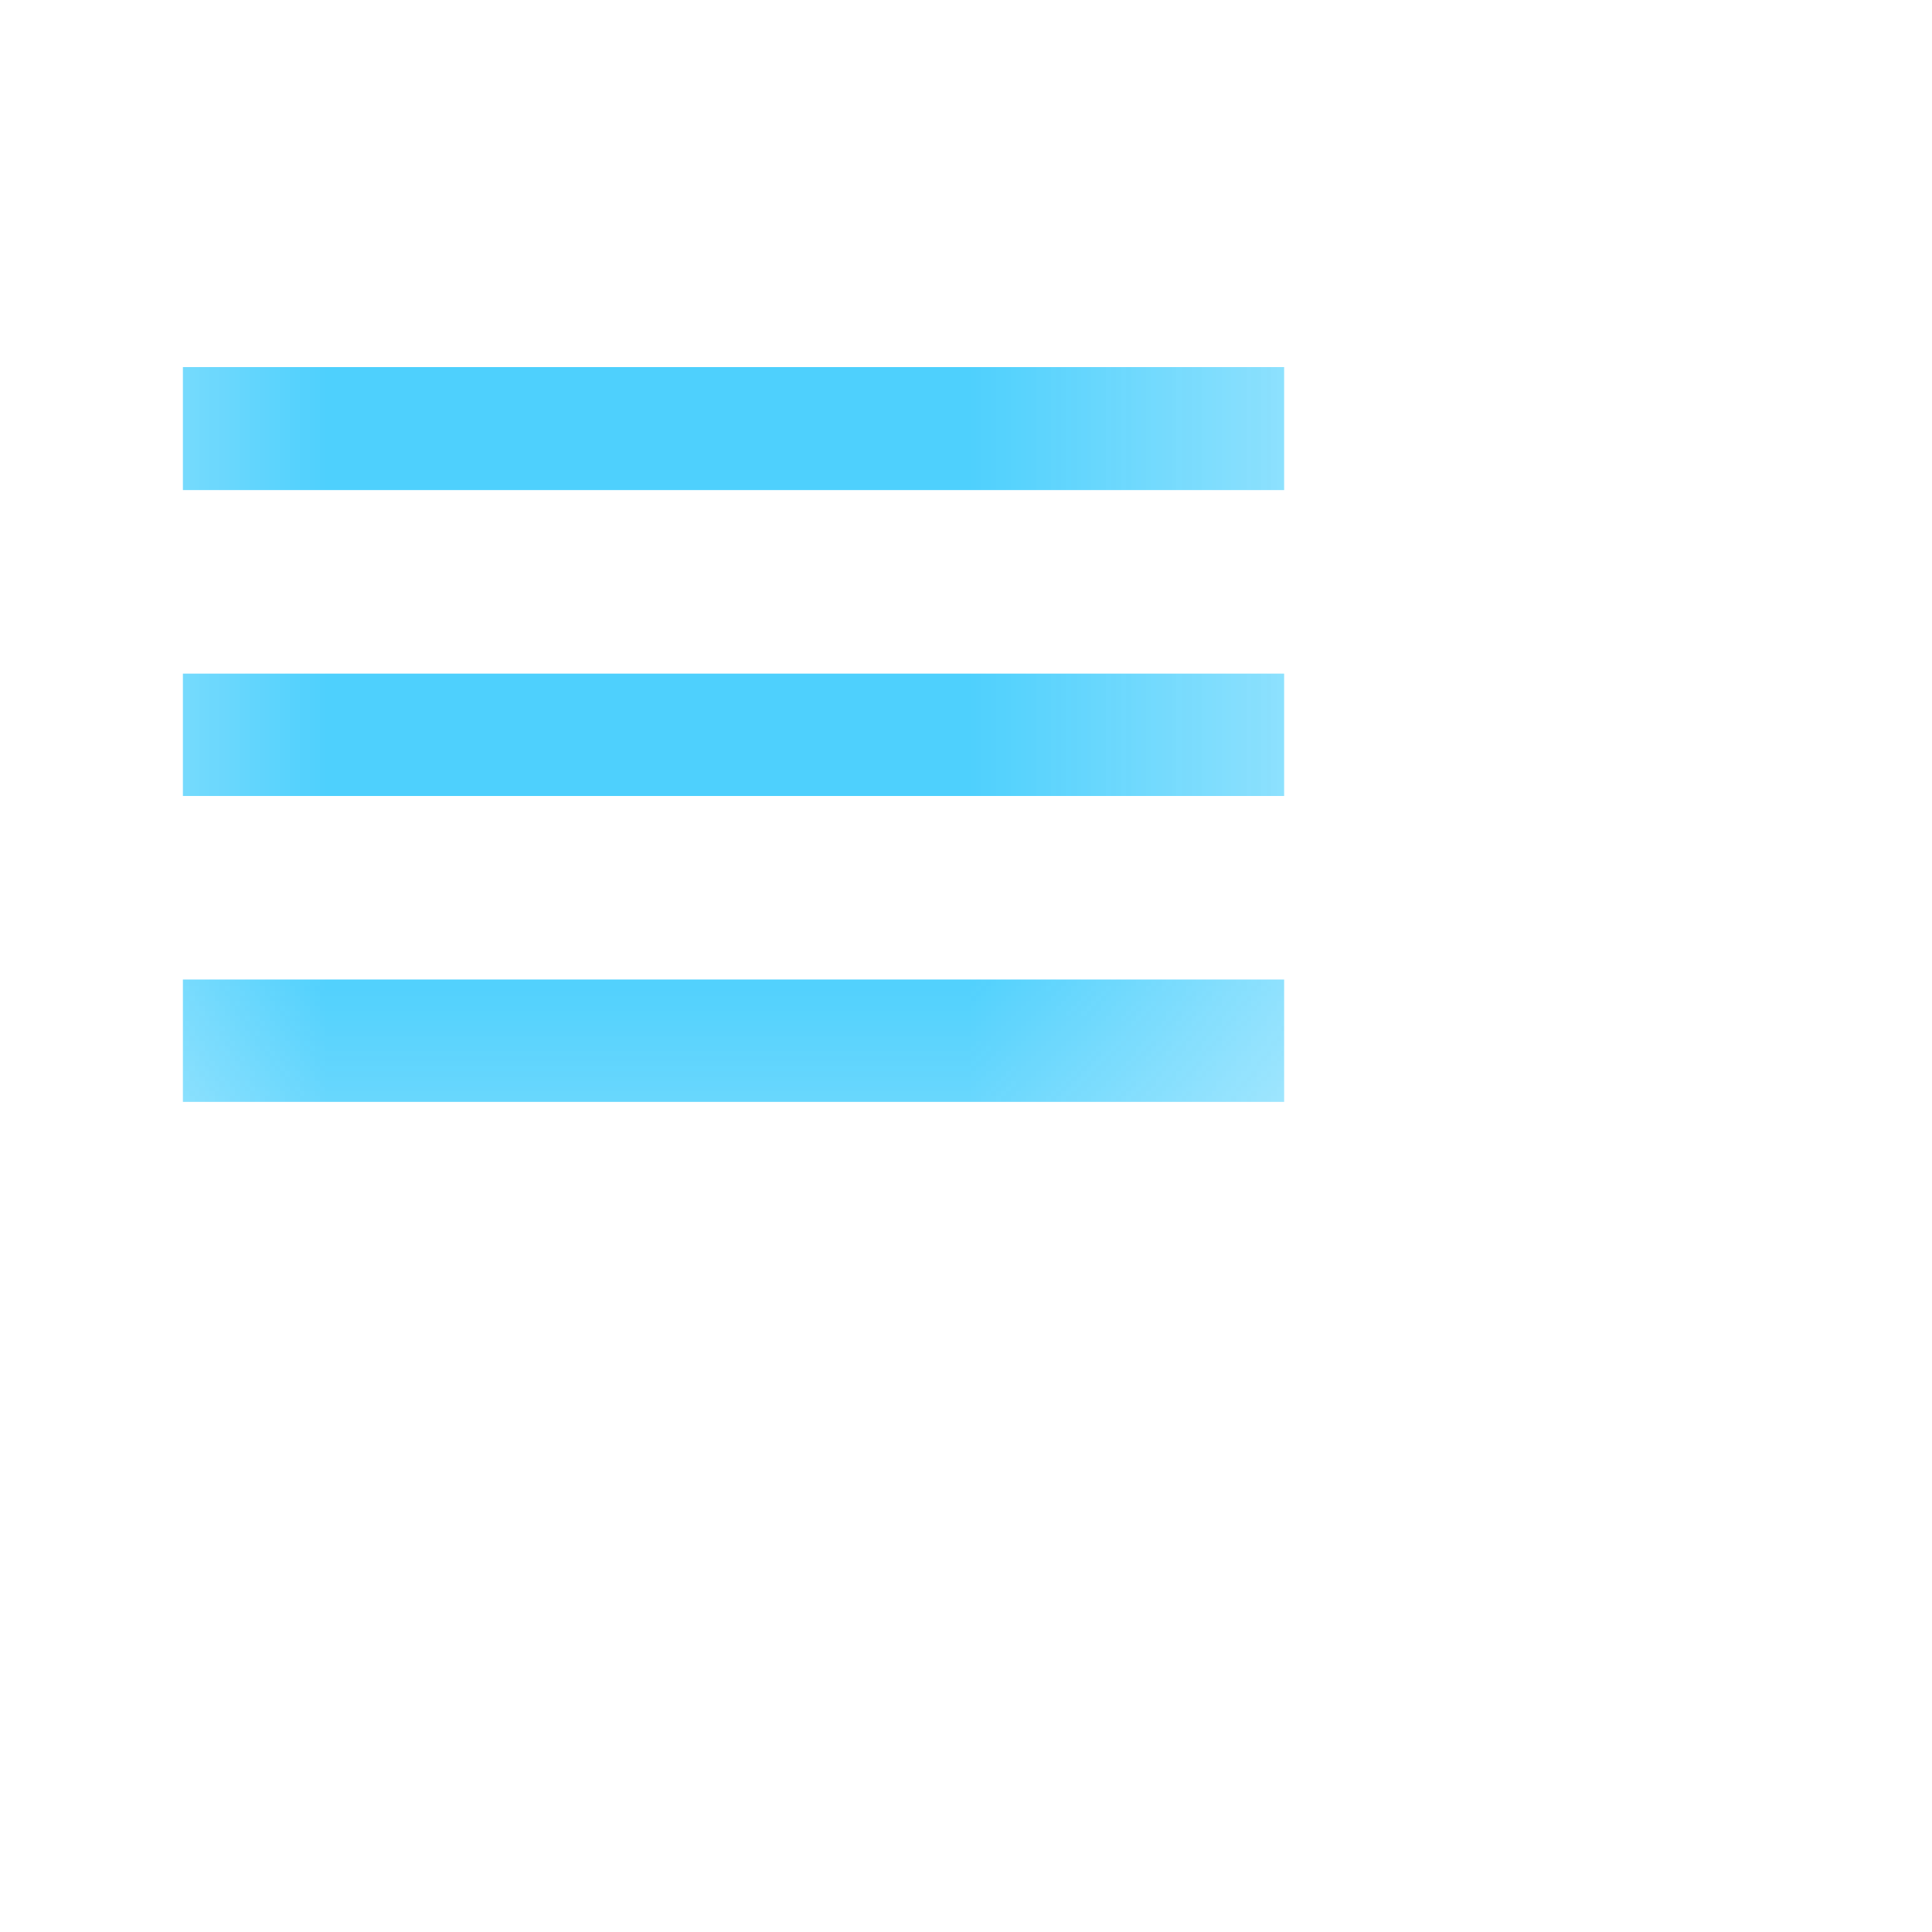 <?xml version="1.0" encoding="utf-8"?>
<svg xmlns="http://www.w3.org/2000/svg" fill="none" height="100%" overflow="visible" preserveAspectRatio="none" style="display: block;" viewBox="0 0 3 3" width="100%">
<g id="menu">
<mask height="3" id="mask0_0_8338" maskUnits="userSpaceOnUse" style="mask-type:alpha" width="3" x="0" y="0">
<rect fill="#D9D9D9" height="2.281" id="Bounding box" width="2.281" x="0" y="-1.98352e-06"/>
</mask>
<g mask="url(#mask0_0_8338)">
<path d="M0.284 1.711V1.521H1.994V1.711H0.284ZM0.284 1.236V1.046H1.994V1.236H0.284ZM0.284 0.761V0.57H1.994V0.761H0.284Z" fill="#13C0FC" fill-opacity="0.75" id="menu_2"/>
</g>
</g>
</svg>